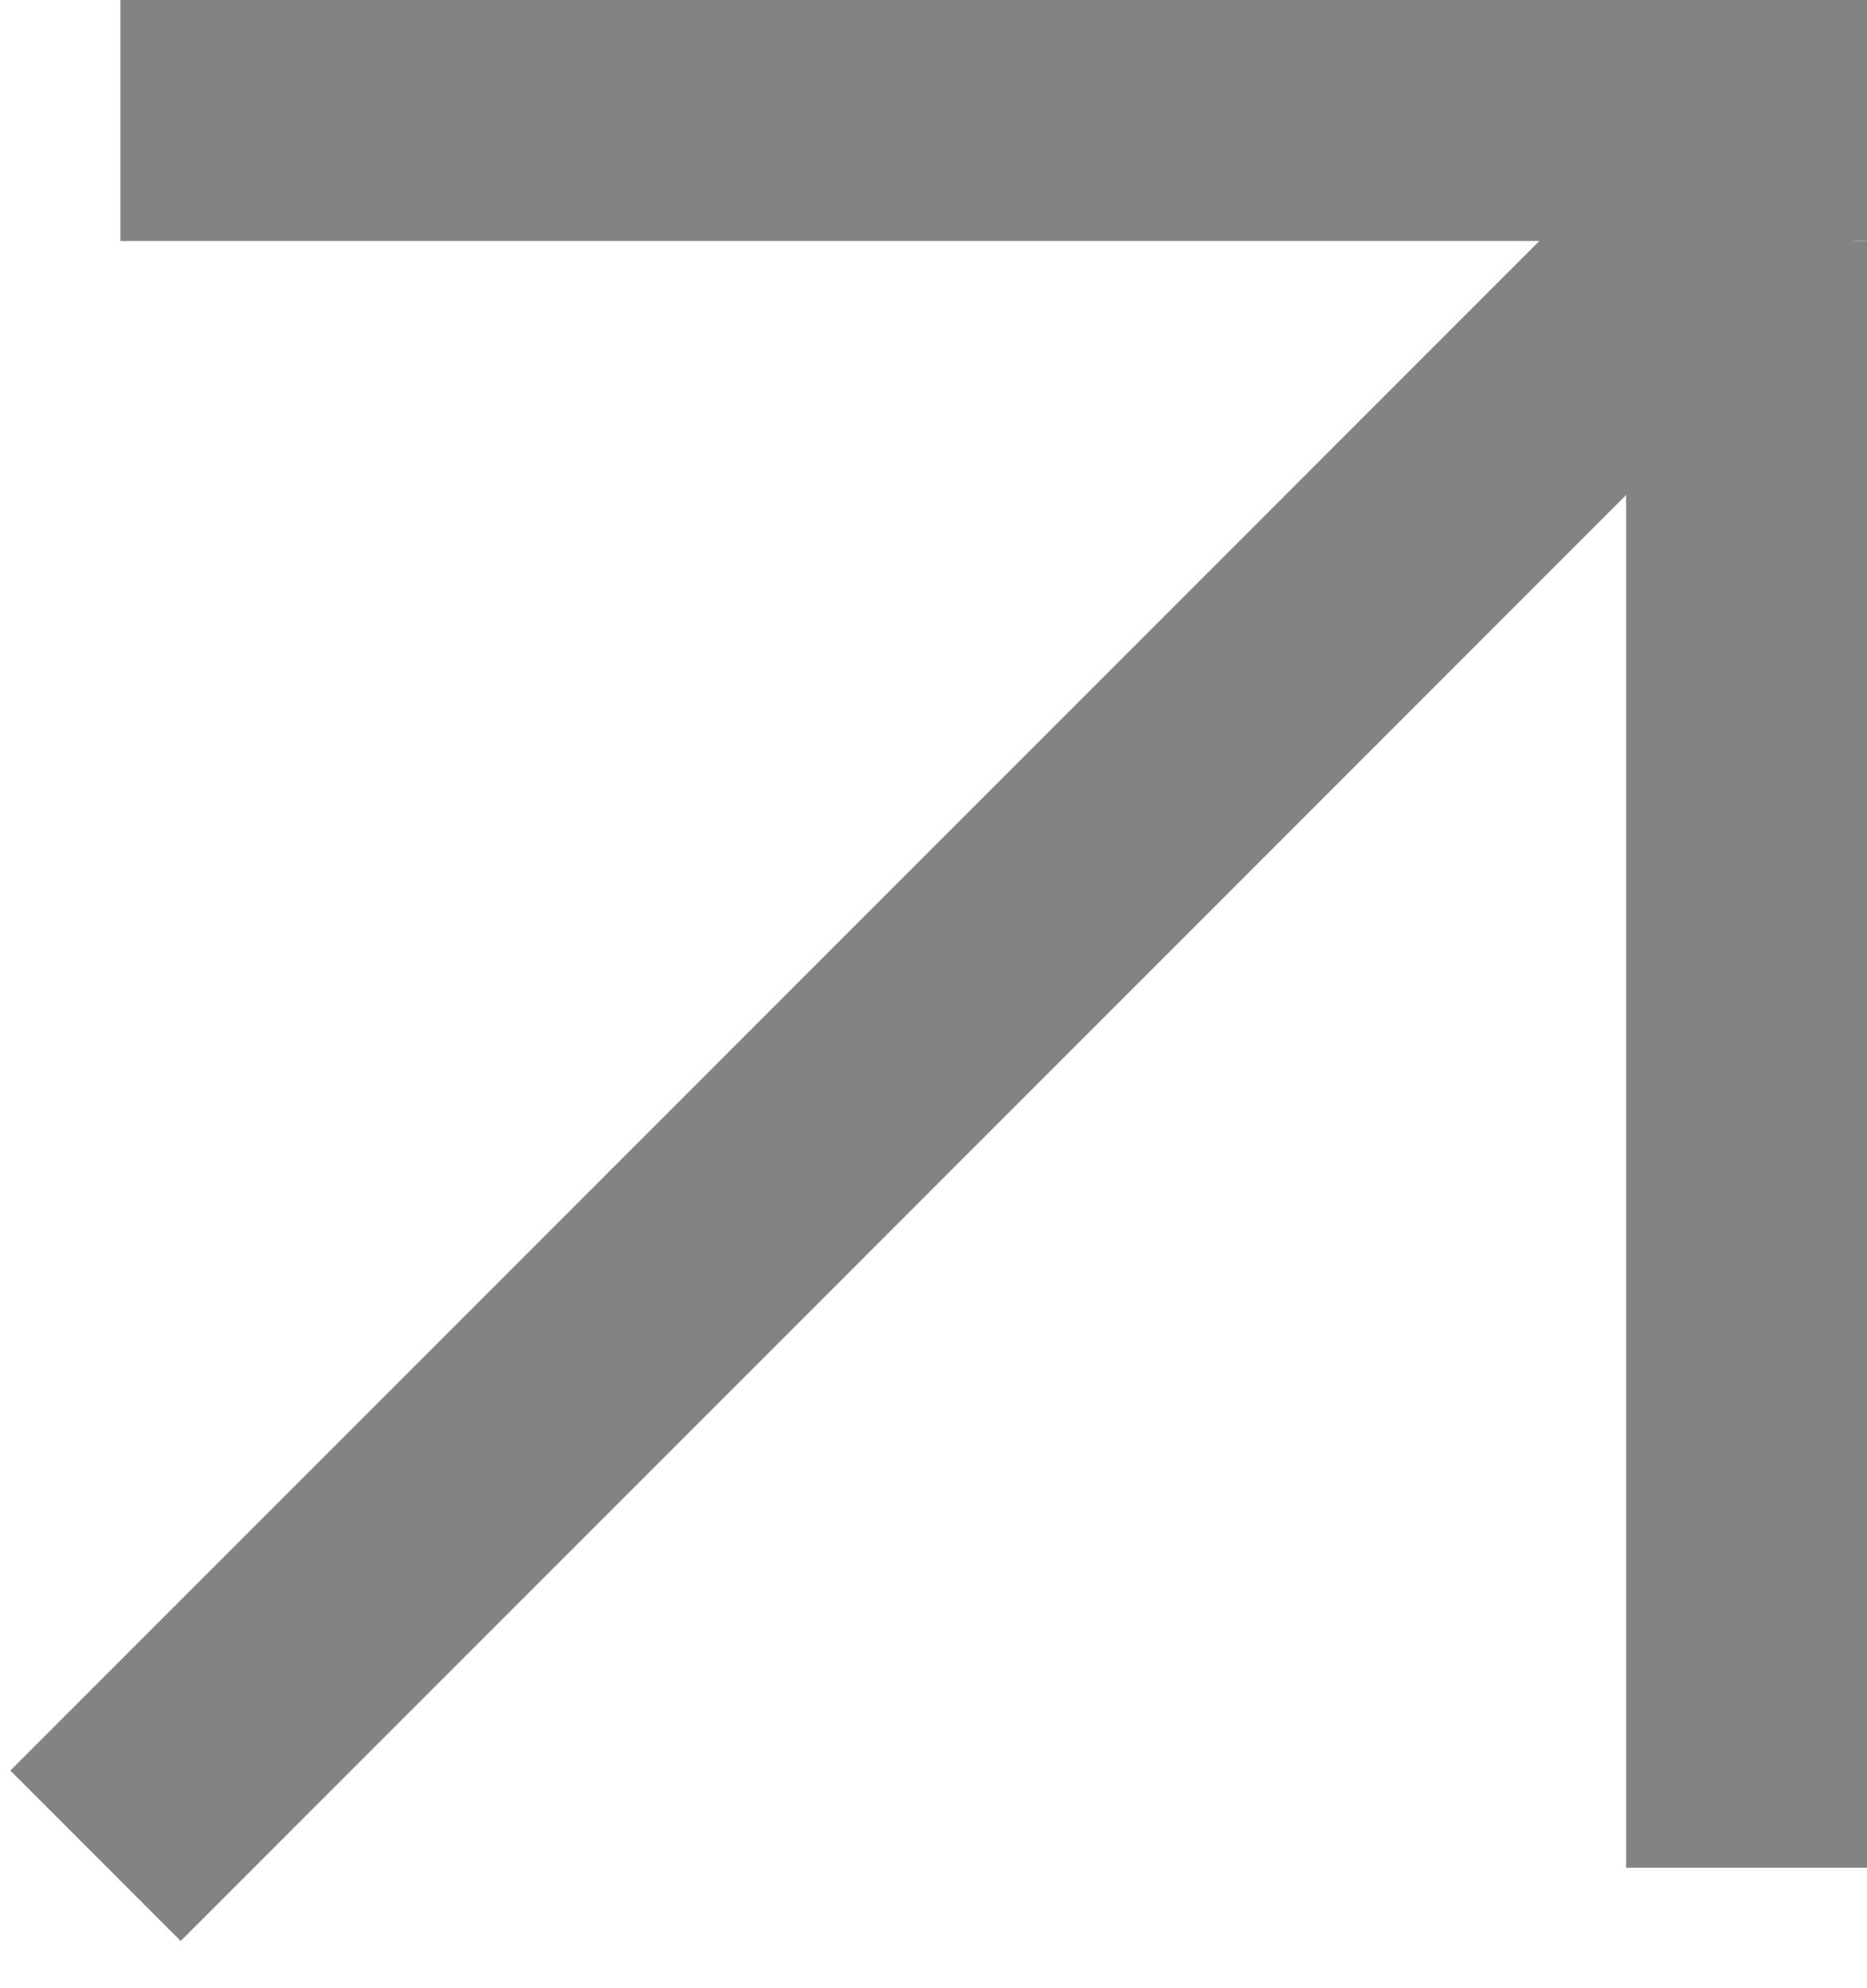 <?xml version="1.0" encoding="UTF-8"?> <svg xmlns="http://www.w3.org/2000/svg" width="31" height="33" viewBox="0 0 31 33" fill="none"> <line x1="1.586" y1="30.802" x2="29.586" y2="2.802" stroke="#838383" stroke-width="4"></line> <path d="M2 2L31 2" stroke="#838383" stroke-width="4"></path> <line x1="29" y1="31" x2="29" y2="4" stroke="#838383" stroke-width="4"></line> </svg> 